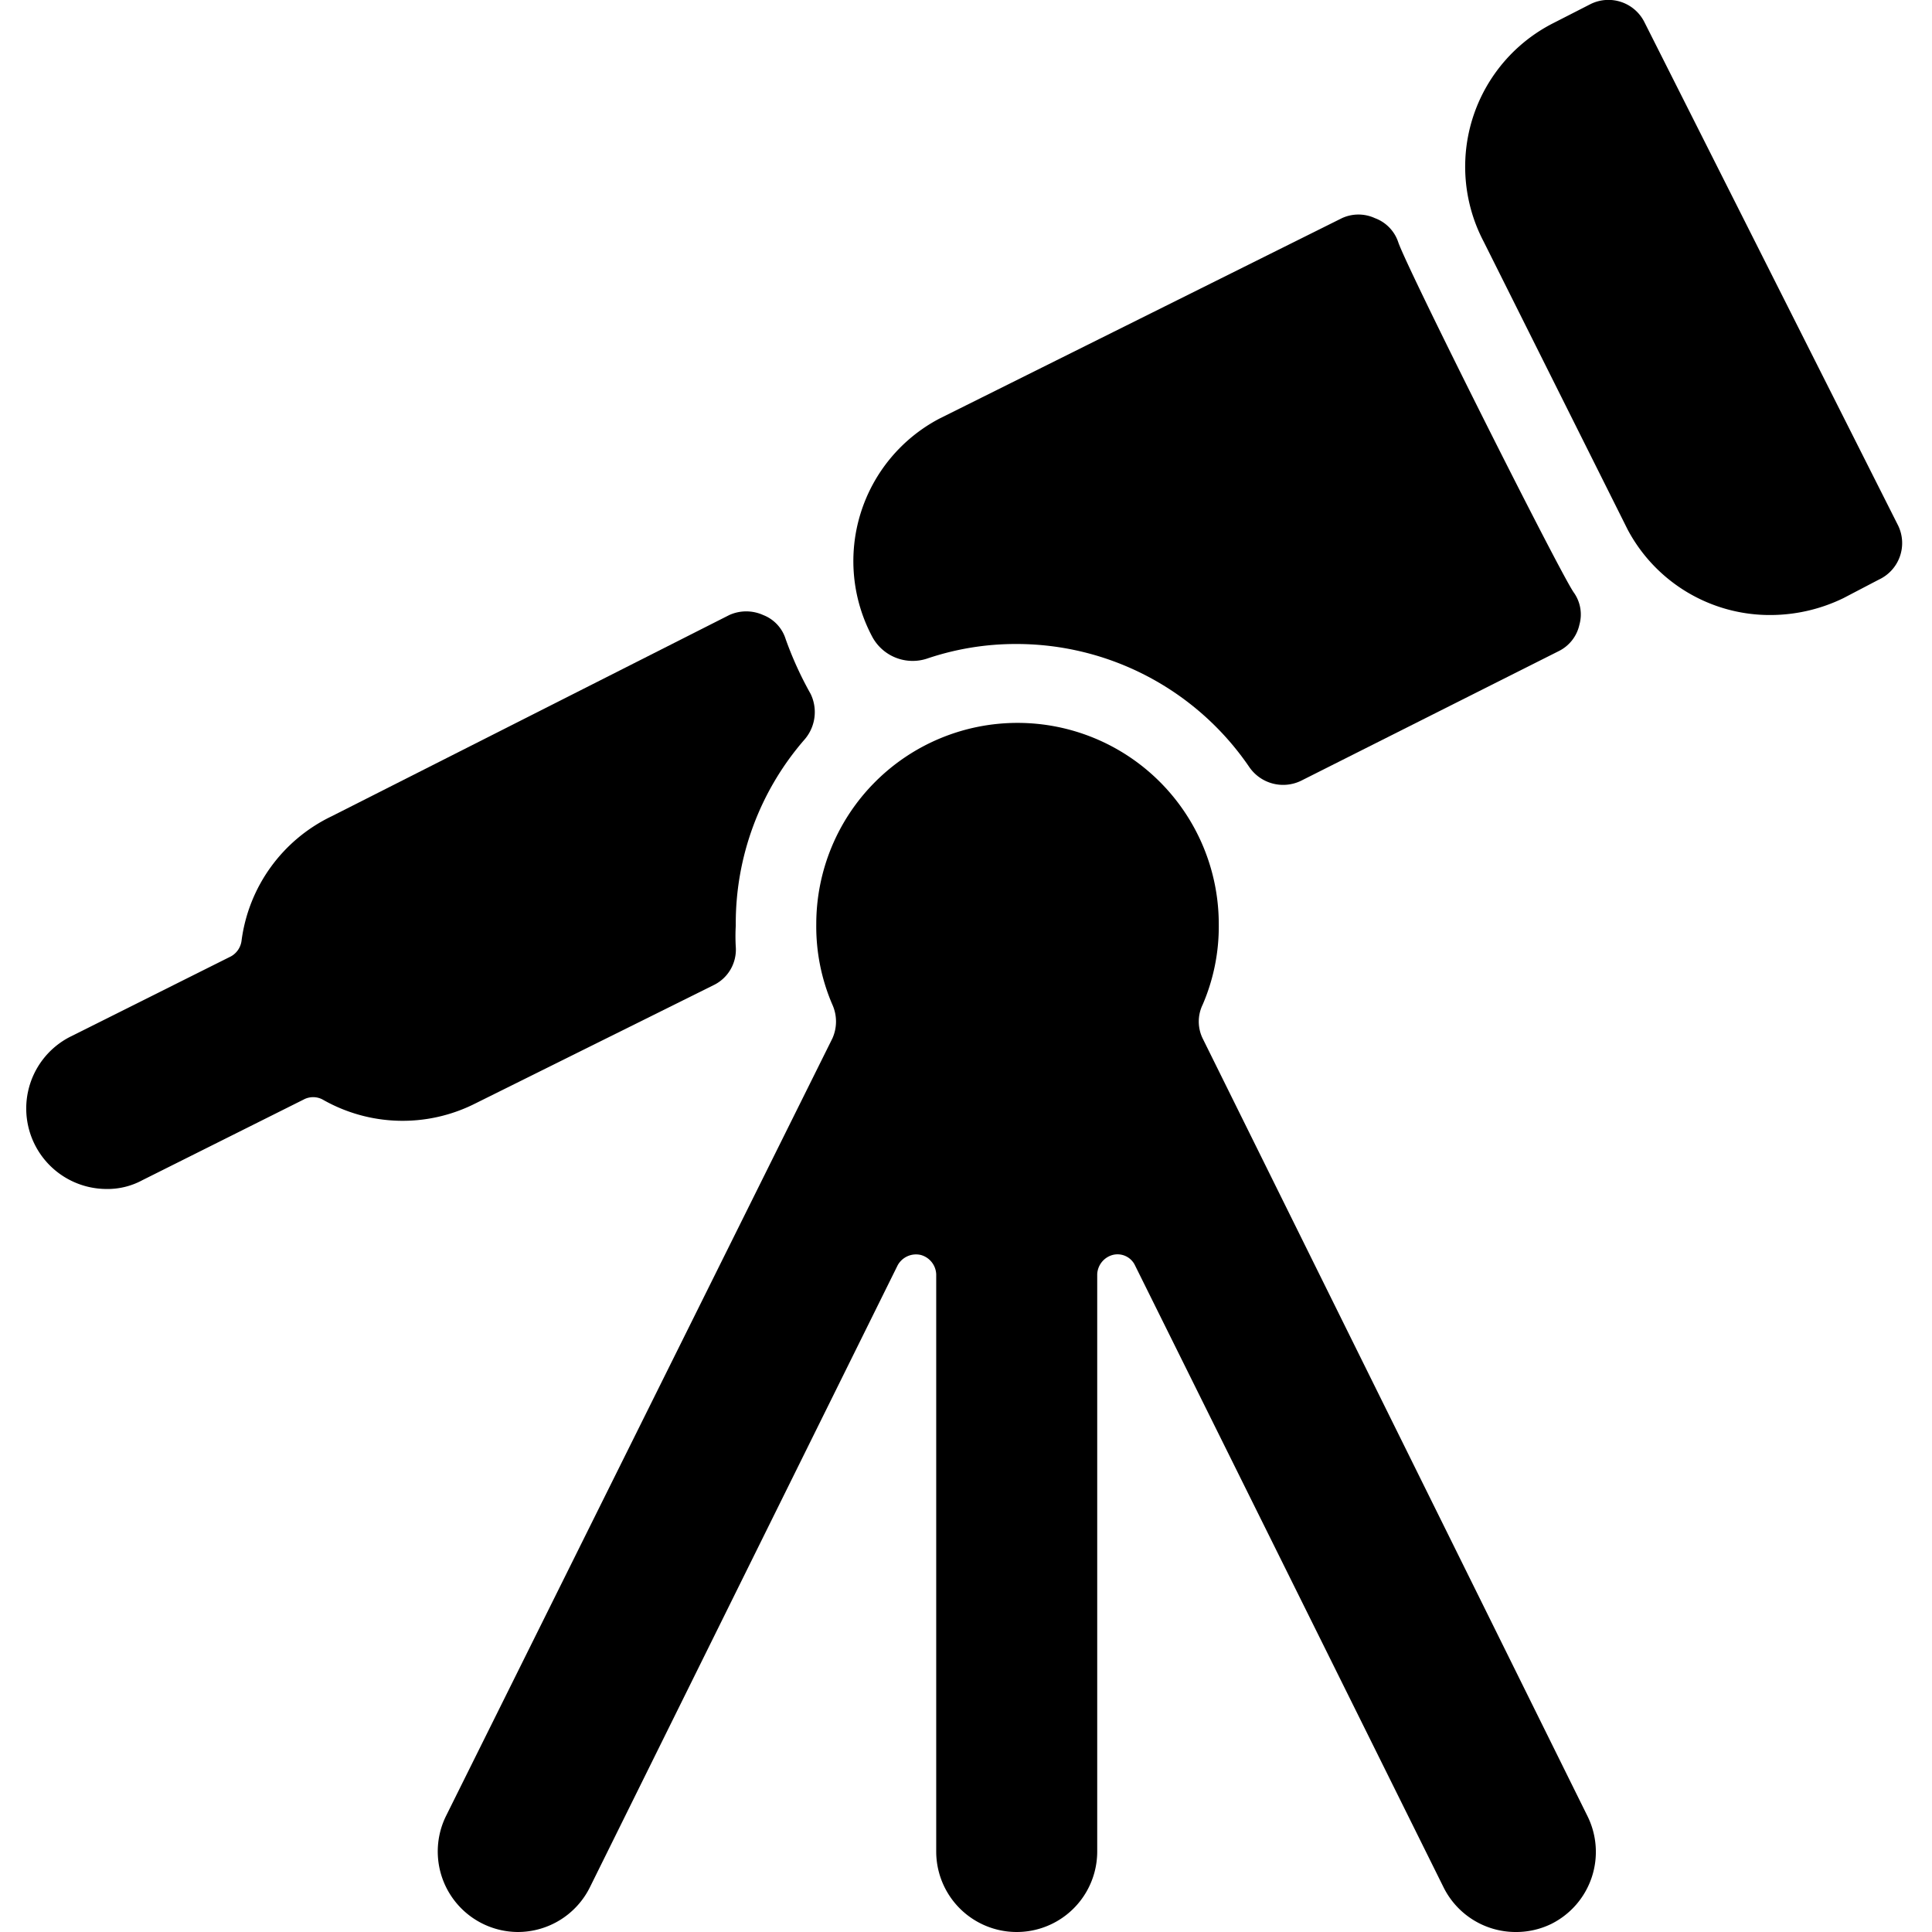 <svg xmlns="http://www.w3.org/2000/svg" viewBox="0 0 24 24"><g><path d="M10.83 7.9a0.57 0.57 0 0 0 0.69 0.28A3.43 3.43 0 0 1 12.63 8a3.5 3.5 0 0 1 2.89 1.53 0.51 0.51 0 0 0 0.64 0.17l3.2 -1.61a0.48 0.48 0 0 0 0.26 -0.33 0.47 0.47 0 0 0 -0.07 -0.4c-0.17 -0.24 -2.06 -4 -2.18 -4.35a0.48 0.48 0 0 0 -0.29 -0.3 0.49 0.49 0 0 0 -0.41 0l-5 2.49a2 2 0 0 0 -0.84 2.7Z" fill="#000000" stroke-width="1"></path><path d="M14.94 12.9a0.48 0.48 0 0 1 0 -0.42 2.45 2.45 0 0 0 0.2 -1 2.5 2.5 0 0 0 -5 0 2.45 2.45 0 0 0 0.2 1 0.51 0.51 0 0 1 0 0.42l-4.8 9.66A1 1 0 0 0 6.43 24a1 1 0 0 0 0.9 -0.56l3.82 -7.72a0.26 0.26 0 0 1 0.29 -0.13 0.26 0.26 0 0 1 0.19 0.24V23a1 1 0 0 0 2 0v-7.17a0.26 0.26 0 0 1 0.19 -0.24 0.24 0.24 0 0 1 0.28 0.13l3.83 7.72a1 1 0 0 0 0.89 0.56 1 1 0 0 0 0.45 -0.1 1 1 0 0 0 0.45 -1.34Z" fill="#000000" stroke-width="1"></path><path d="M23.58 6.53 20.43 0.28a0.5 0.5 0 0 0 -0.67 -0.23l-0.45 0.23A2 2 0 0 0 18.43 3l1.79 3.58A2 2 0 0 0 22 7.64a2.08 2.08 0 0 0 0.9 -0.21l0.44 -0.23a0.5 0.5 0 0 0 0.24 -0.67Z" fill="#000000" stroke-width="1"></path><path d="M8.86 12.24a0.49 0.49 0 0 0 0.28 -0.48 2.26 2.26 0 0 1 0 -0.26A3.48 3.48 0 0 1 10 9.18a0.52 0.52 0 0 0 0.07 -0.56 4.41 4.41 0 0 1 -0.31 -0.68 0.47 0.47 0 0 0 -0.28 -0.3 0.51 0.51 0 0 0 -0.42 0l-4.94 2.5A2 2 0 0 0 3 11.69a0.26 0.26 0 0 1 -0.13 0.19l-2 1a1 1 0 0 0 0.45 1.89 0.91 0.91 0 0 0 0.45 -0.11l2 -1a0.25 0.25 0 0 1 0.24 0 2 2 0 0 0 1.89 0.05Z" fill="#000000" stroke-width="1"></path></g></svg>